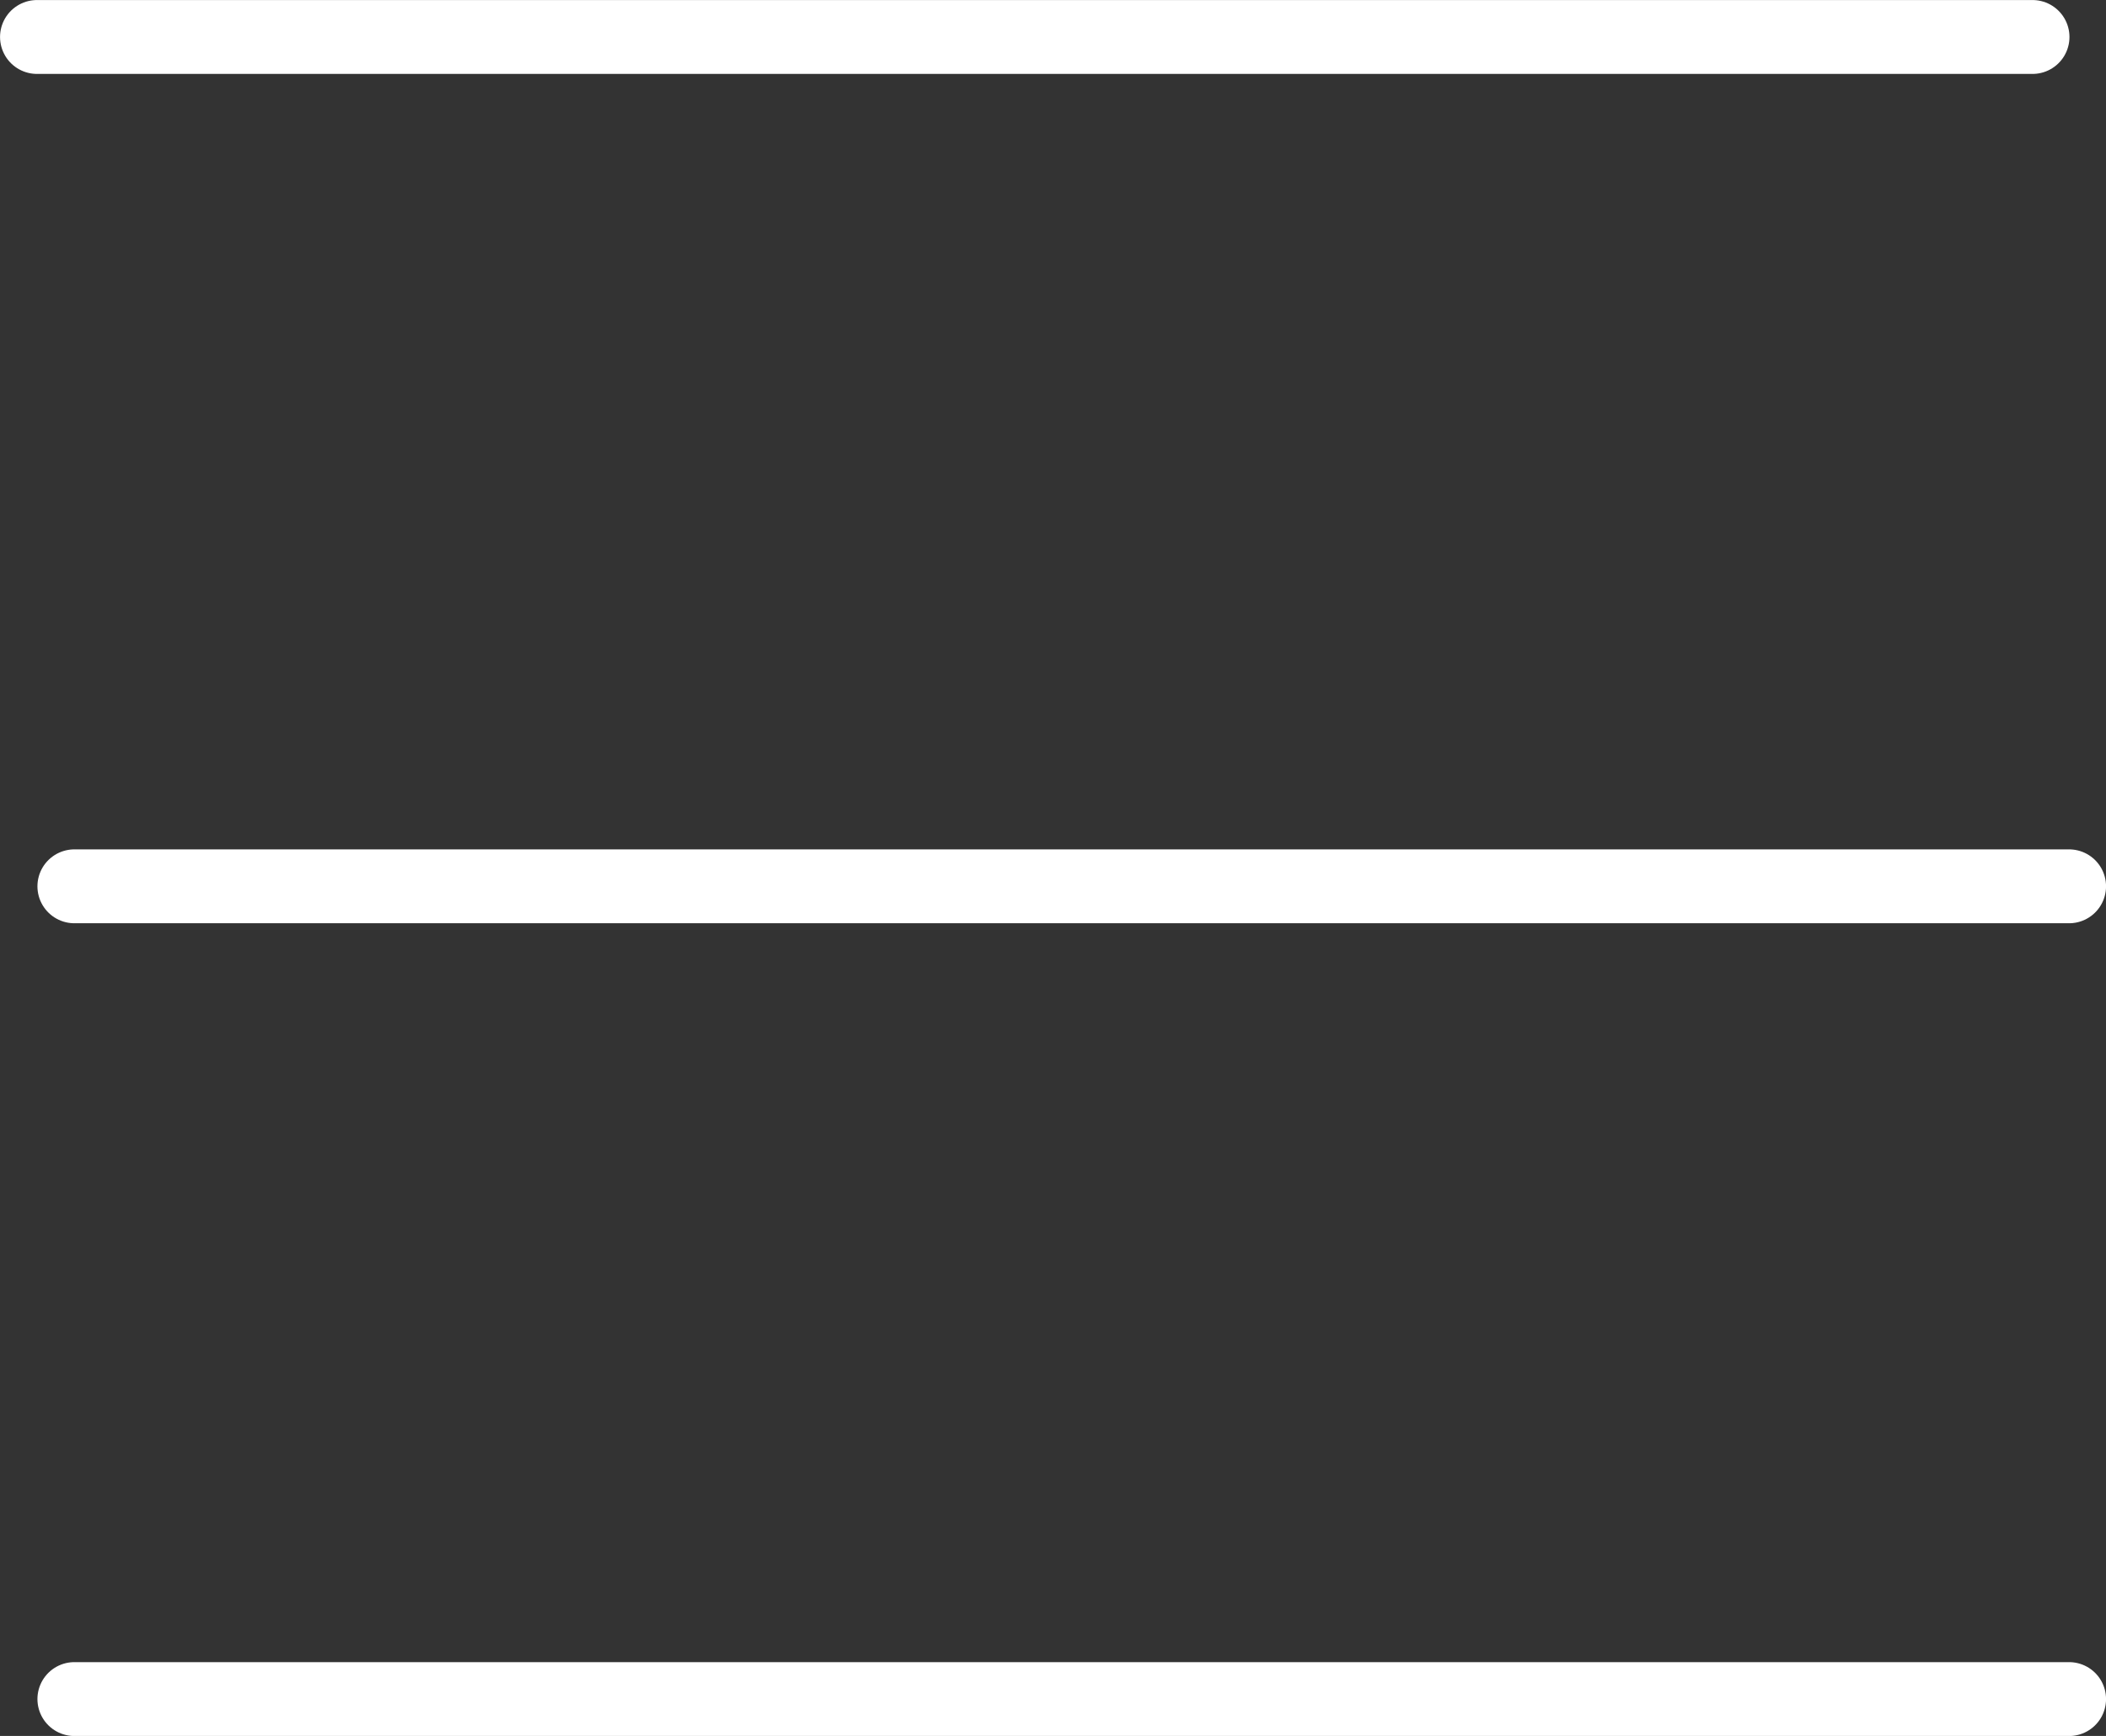 <svg xmlns="http://www.w3.org/2000/svg" width="25.909" height="21.359" viewBox="0 0 25.909 21.359"><rect x="0" y="0" width="25.909" height="21.359" fill="#333333" stroke="none"/><g transform="translate(-494.425 -201.045)"><line x2="24.55" transform="translate(494.88 201.5)" fill="none" stroke="#fff" stroke-linecap="round" stroke-miterlimit="10" stroke-width="0.909"/><line x2="24.54" transform="translate(495.34 211.95)" fill="none" stroke="#fff" stroke-linecap="round" stroke-miterlimit="10" stroke-width="0.909"/><line x2="24.54" transform="translate(495.34 221.95)" fill="none" stroke="#fff" stroke-linecap="round" stroke-miterlimit="10" stroke-width="0.909"/></g></svg>
